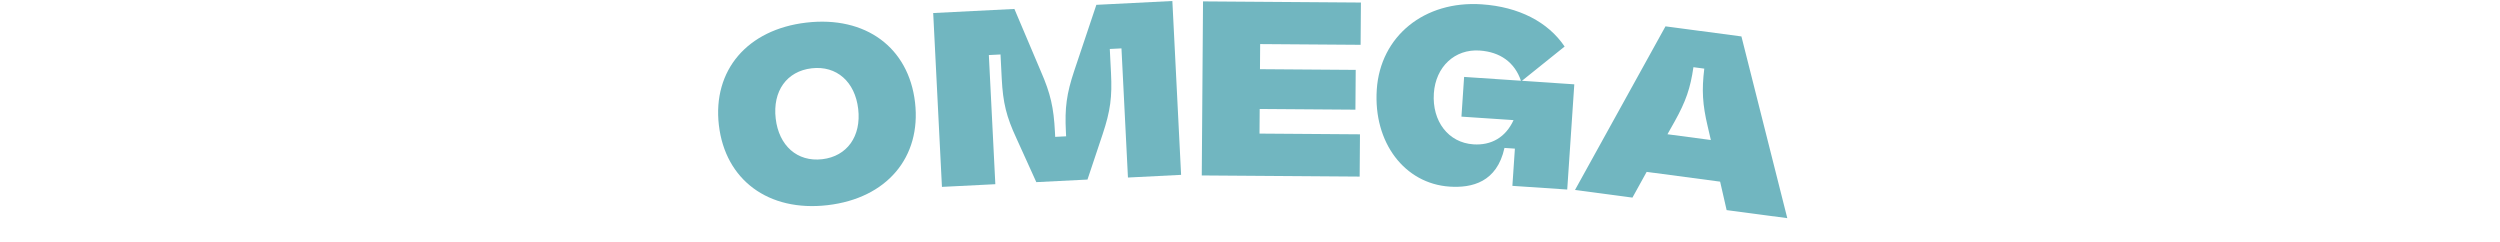 <?xml version="1.0" encoding="UTF-8"?>
<svg id="txt" xmlns="http://www.w3.org/2000/svg" viewBox="0 0 382 37">
  <path d="M109.843,19.121c-.972-8.38,4.349-14.622,13.371-15.668,9.06-1.051,15.631,3.811,16.603,12.191.973,8.381-4.307,14.655-13.366,15.706-9.022,1.047-15.635-3.848-16.607-12.229ZM131.134,16.651c-.481-4.153-3.297-6.657-7.109-6.215-3.813.442-5.985,3.487-5.499,7.677.481,4.152,3.297,6.657,7.11,6.215,3.812-.442,5.98-3.525,5.498-7.677Z" fill="#71b6c0"/>
  <path d="M142.591,1.991l12.409-.624,4.058,9.573c1.462,3.351,1.95,5.494,2.137,9.213l.038.759,1.67-.084-.034-.683c-.183-3.643.09-5.787,1.28-9.347l3.375-10.061,11.612-.584,1.335,26.564-8.121.408-.991-19.733-1.784.09.186,3.681c.183,3.643-.09,5.787-1.28,9.347l-2.315,6.927-7.817.393-3.037-6.695c-1.536-3.309-2.061-5.413-2.247-9.132l-.186-3.681-1.783.09.991,19.733-8.158.41-1.336-26.564Z" fill="#71b6c0"/>
  <path d="M183.822.213l24.126.175-.047,6.459-15.35-.111-.027,3.837,14.628.106-.044,6.079-14.628-.106-.027,3.761,15.35.111-.047,6.459-24.126-.174.192-26.596Z" fill="#71b6c0"/>
  <path d="M210.371,13.675c.548-8.152,7.274-13.604,16.034-13.015,5.688.382,10.141,2.7,12.669,6.45l-6.522,5.237,8.001.538-1.081,16.077-8.38-.563.383-5.688-1.593-.107c-1.153,5.255-4.983,6.14-8.396,5.911-6.825-.459-11.662-6.688-11.114-14.84ZM225.119,22.056c2.769.186,4.948-1.077,6.152-3.7l-7.962-.535.407-6.067,8.684.583c-.954-2.807-3.171-4.403-6.317-4.615-3.792-.255-6.719,2.481-6.991,6.539-.288,4.285,2.235,7.54,6.027,7.794Z" fill="#71b6c0"/>
  <path d="M254.486,4.026l11.604,1.542,7.008,27.768-9.269-1.231-.994-4.349-11.227-1.491-2.17,3.929-8.778-1.166,13.826-25ZM261.418,21.394l-.487-2.097c-.785-3.325-.92-5.49-.517-8.81l-1.658-.22c-.463,3.198-1.152,5.214-2.864,8.284l-1.104,1.962,6.63.881Z" fill="#71b6c0"/>
</svg>